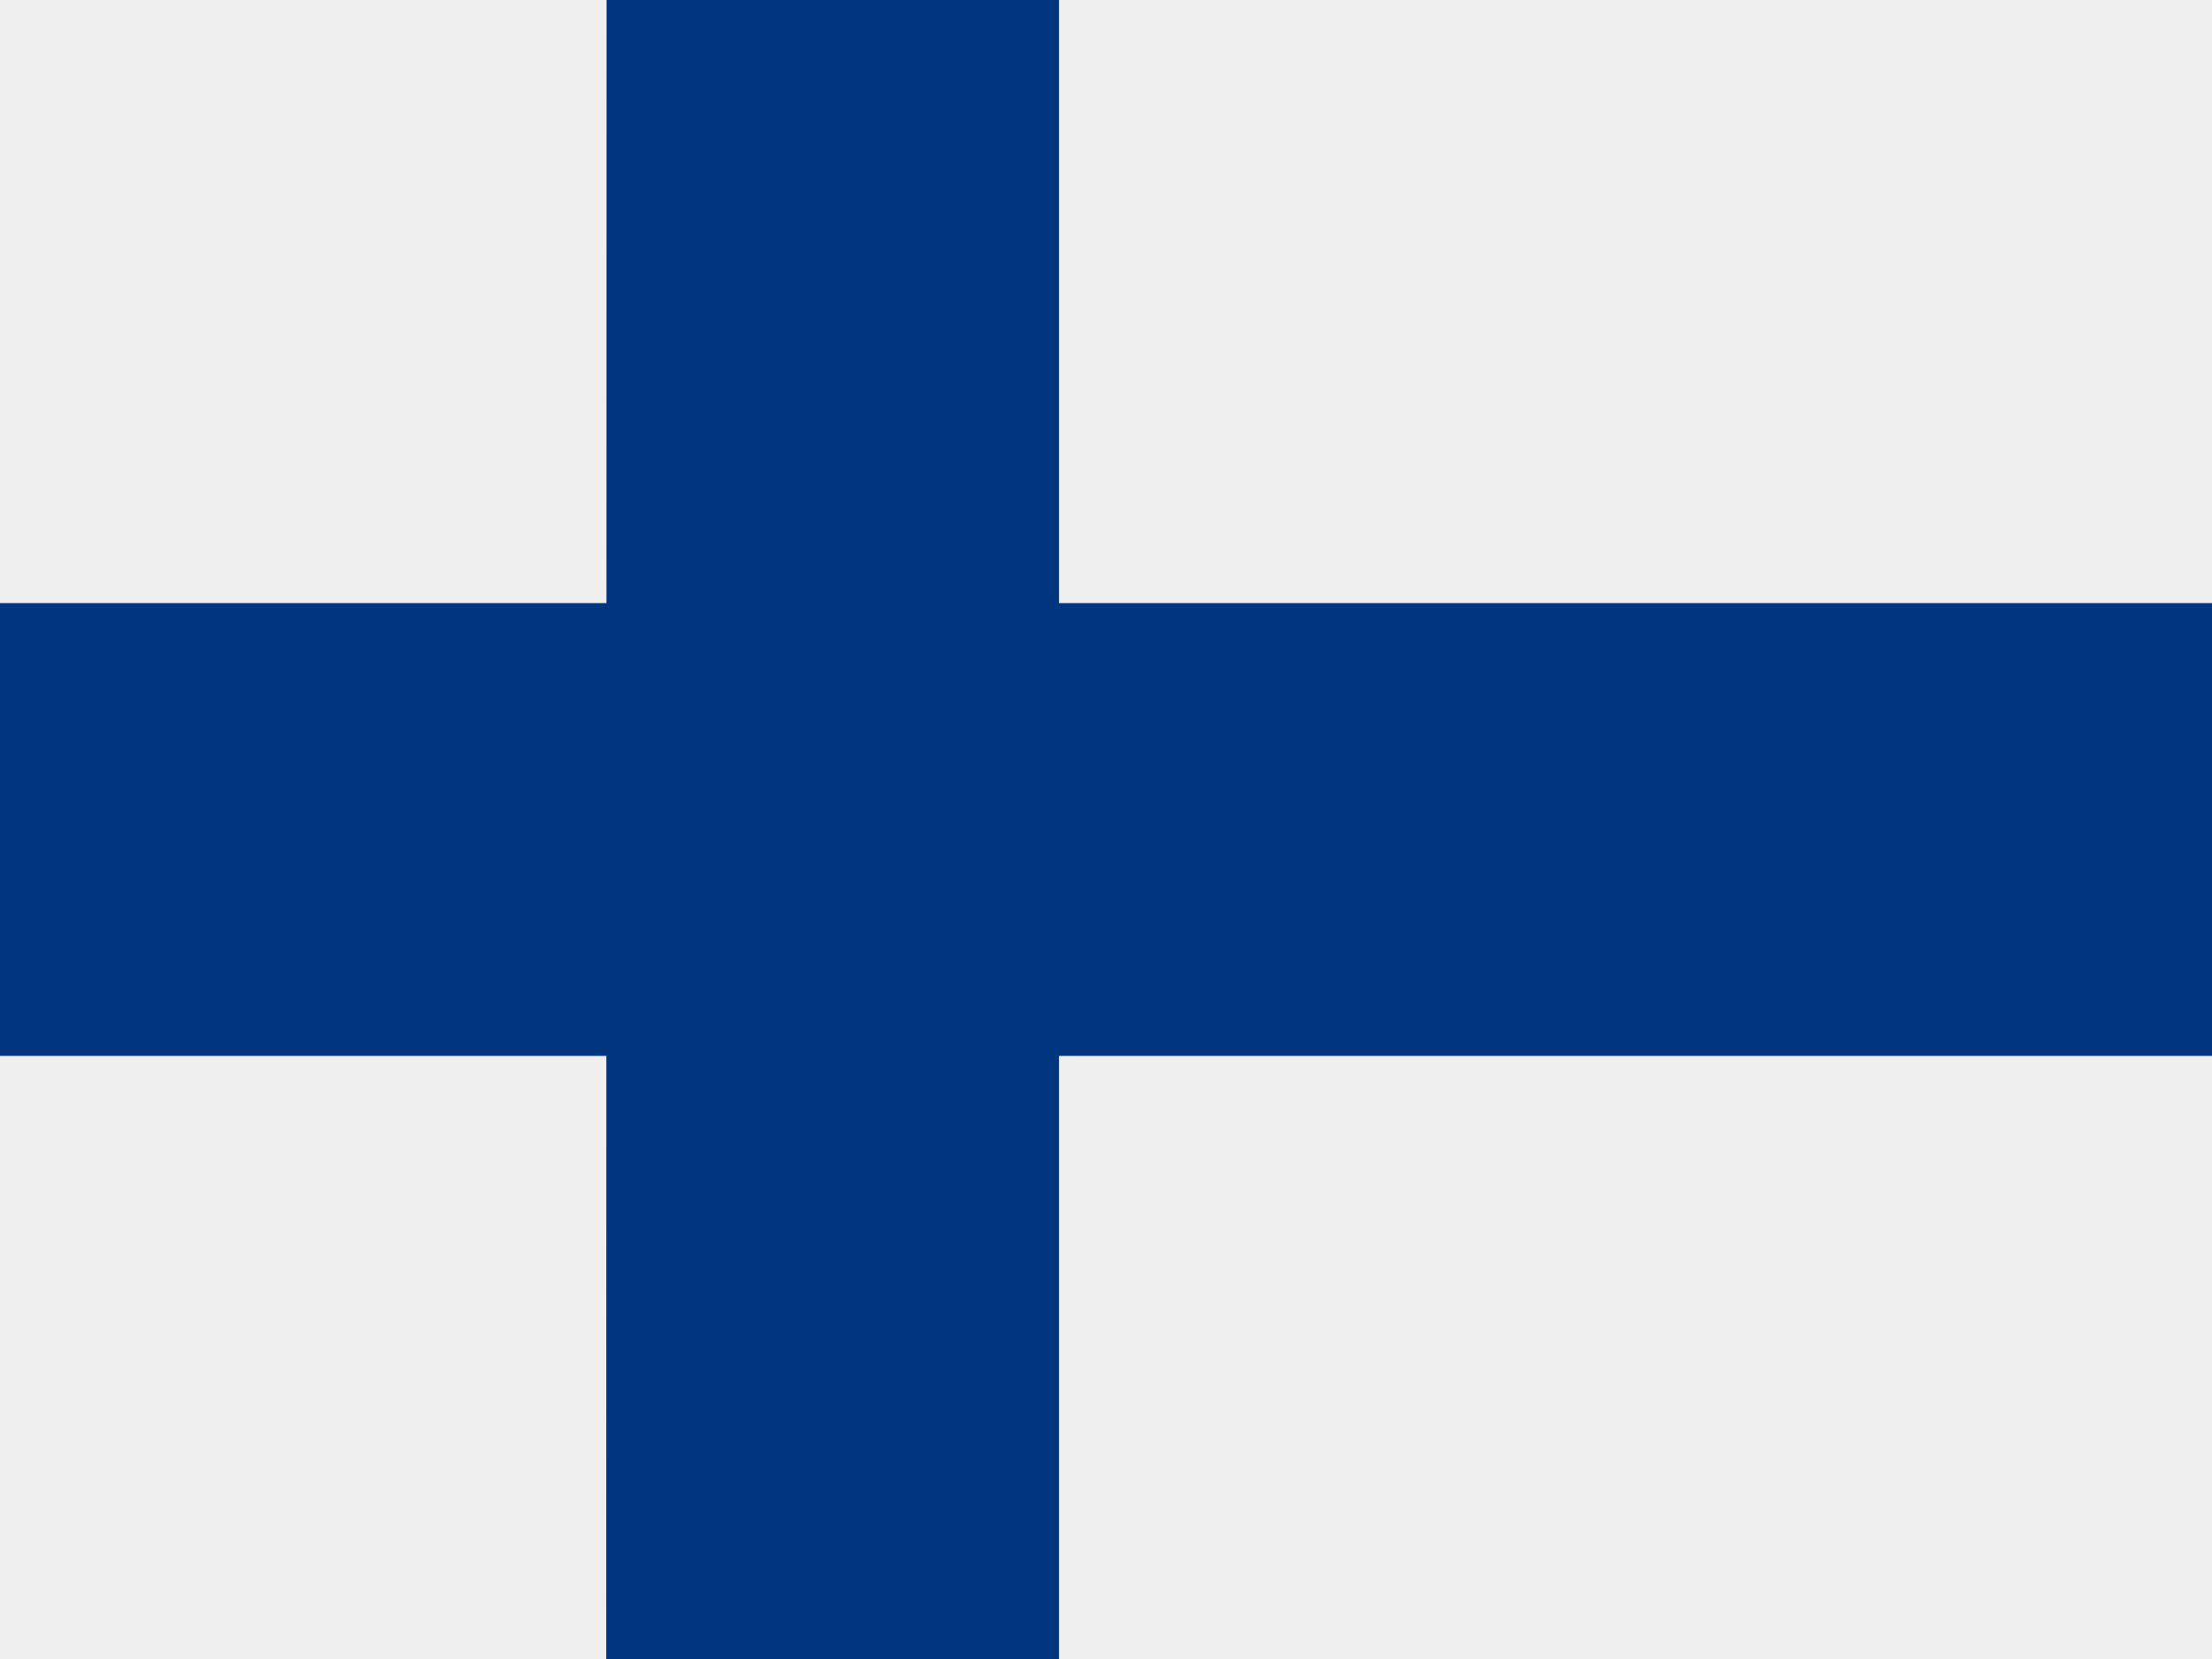 <svg xmlns="http://www.w3.org/2000/svg" id="flag-icon-css-fi" viewBox="0 0 640 480">
  <path fill="#efeff0" d="M0 0h640v480H0z"/>
  <path fill="#003580" d="M0 174.5h640v131H0z"/>
  <path fill="#003580" d="M175.5 0h130.9v480h-131z"/>
</svg>

